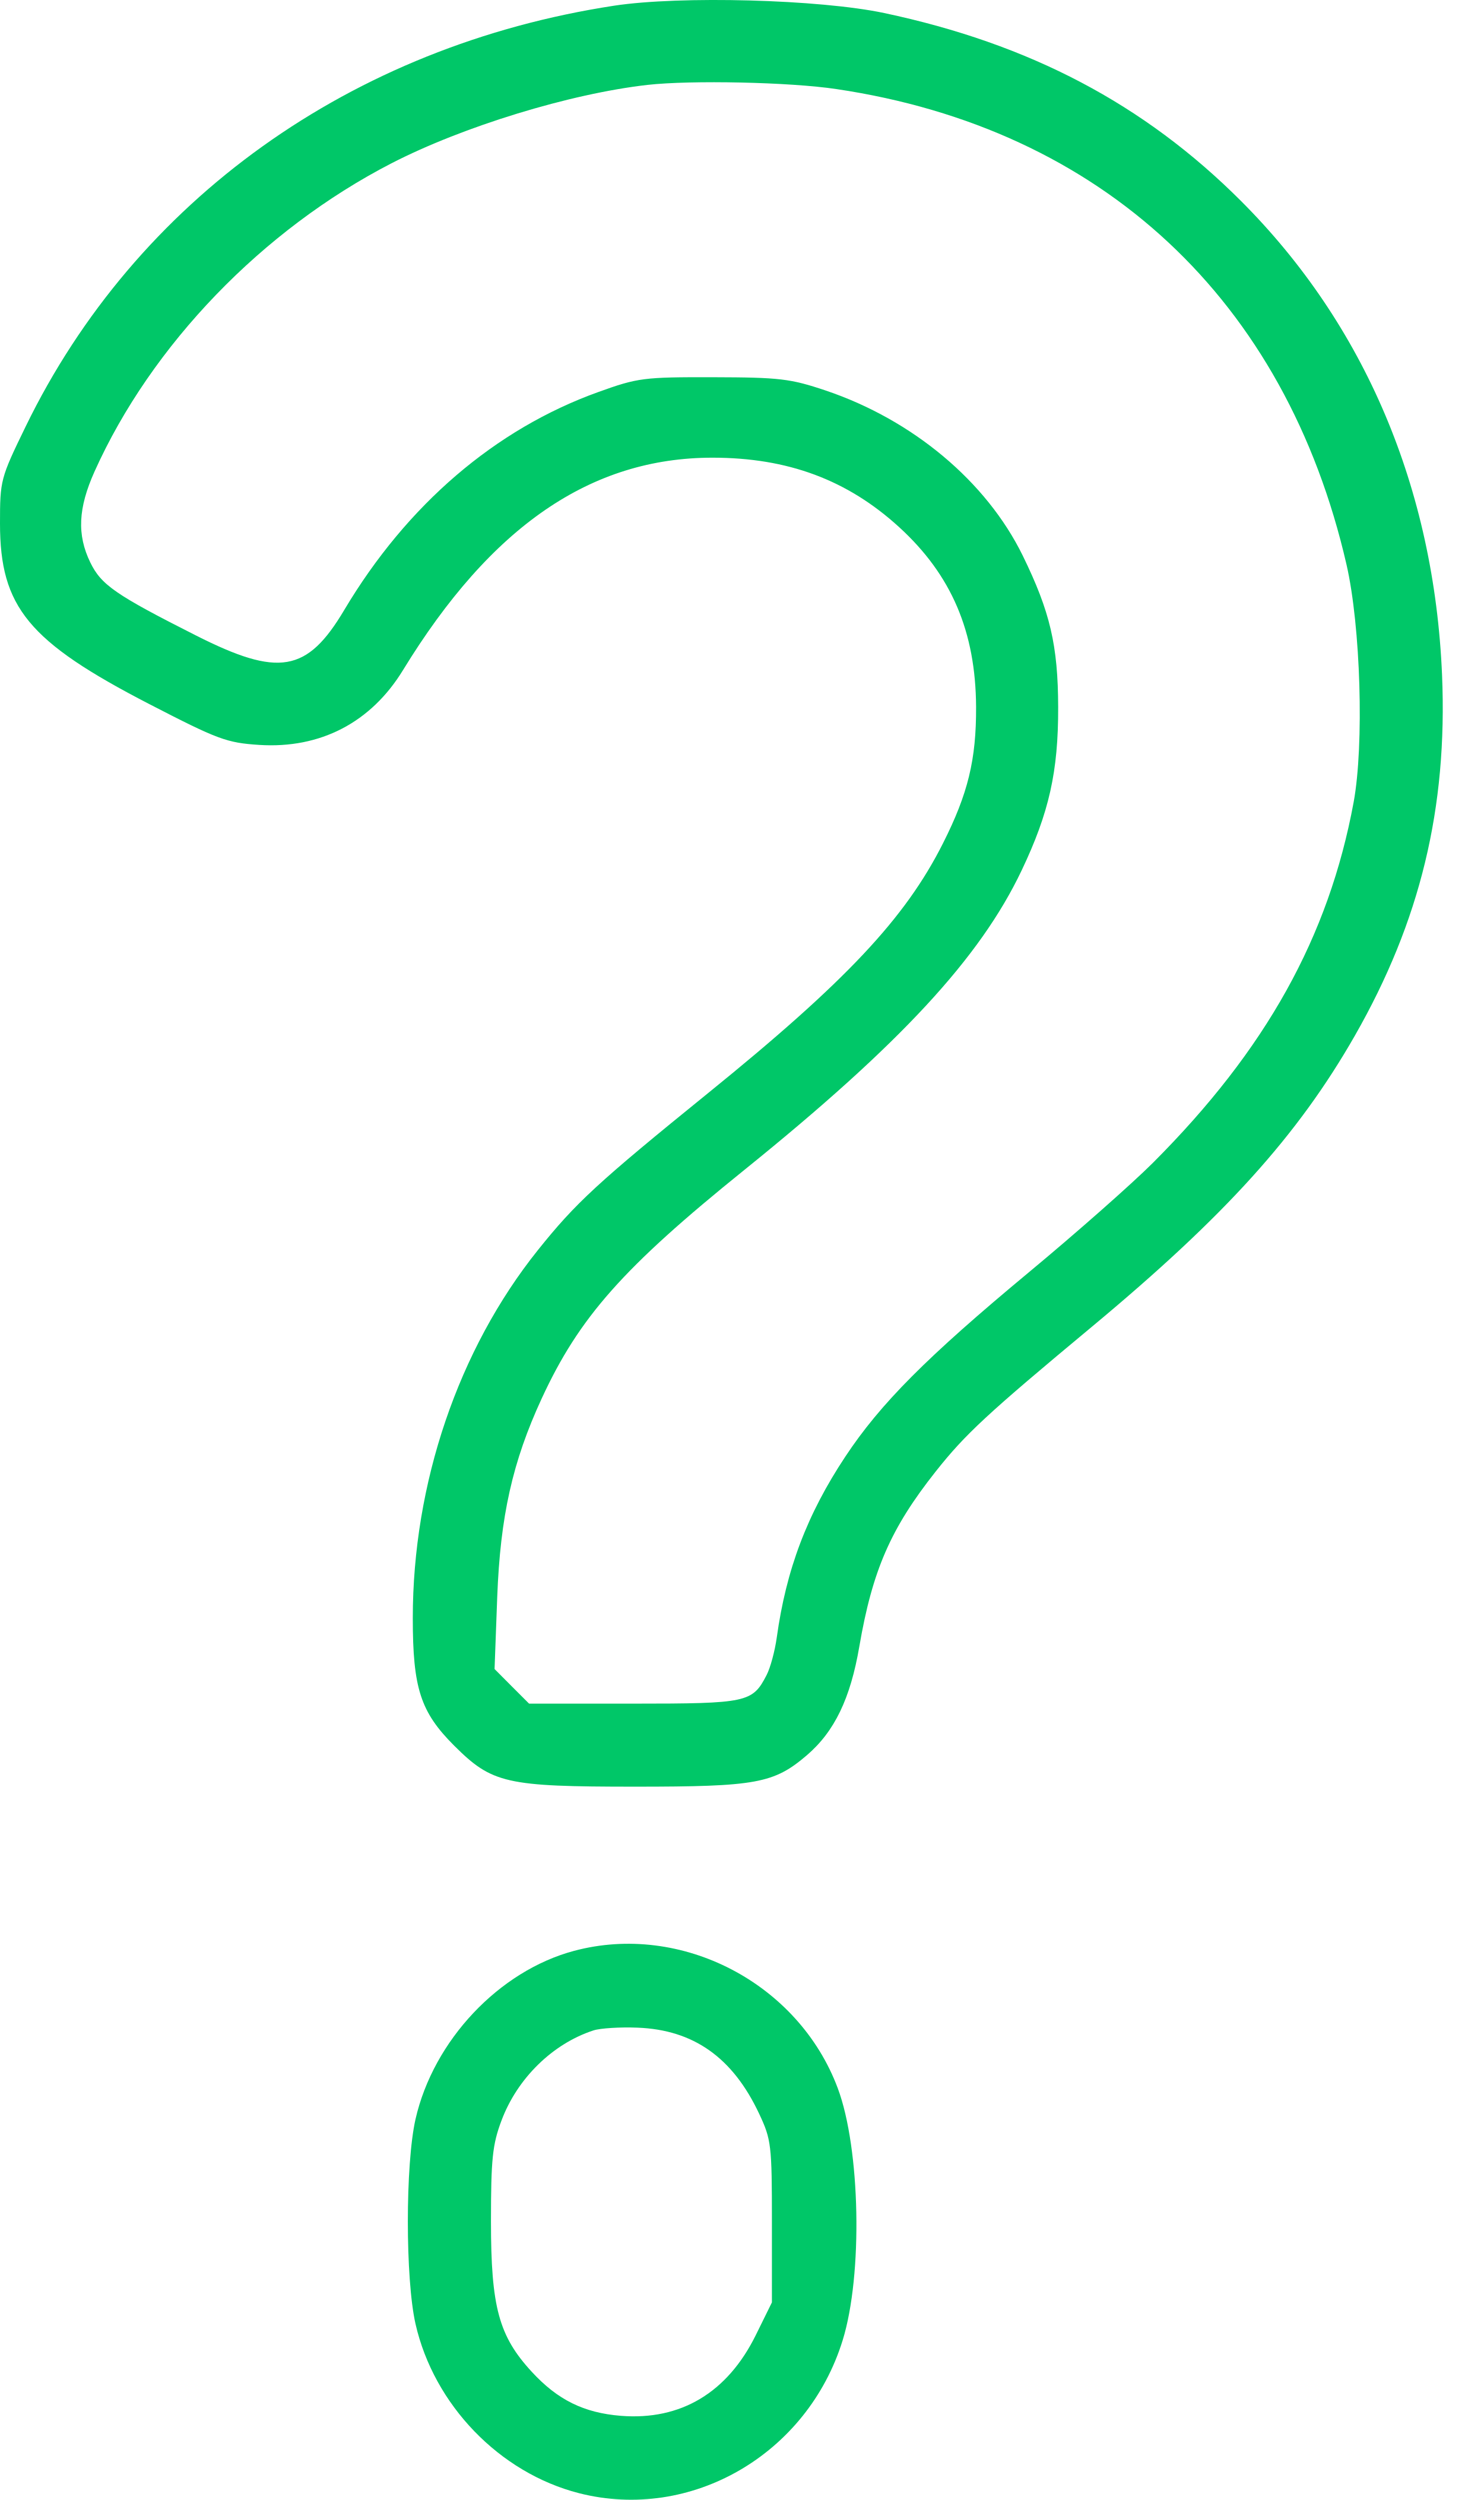 <svg width="19" height="32" viewBox="0 0 19 32" fill="none" xmlns="http://www.w3.org/2000/svg">
<path fill-rule="evenodd" clip-rule="evenodd" d="M7.862 0.073C4.497 0.588 1.738 2.562 0.328 5.461C0.006 6.123 0 6.147 0 6.701C0 7.772 0.365 8.214 1.909 9.012C2.792 9.468 2.902 9.509 3.32 9.536C4.102 9.586 4.75 9.249 5.16 8.578C6.287 6.737 7.566 5.859 9.122 5.859C10.087 5.859 10.85 6.143 11.514 6.75C12.182 7.361 12.492 8.086 12.497 9.049C12.5 9.724 12.394 10.16 12.073 10.796C11.589 11.757 10.832 12.562 9.071 13.989C7.647 15.143 7.371 15.398 6.886 16.004C5.868 17.276 5.285 18.991 5.285 20.714C5.285 21.611 5.384 21.916 5.813 22.345C6.301 22.832 6.476 22.872 8.131 22.872C9.682 22.872 9.908 22.831 10.331 22.469C10.684 22.166 10.888 21.744 11.002 21.078C11.17 20.101 11.405 19.563 11.981 18.836C12.36 18.358 12.631 18.106 13.98 16.984C15.688 15.563 16.615 14.537 17.346 13.259C18.184 11.793 18.534 10.344 18.463 8.642C18.362 6.252 17.474 4.158 15.889 2.573C14.65 1.334 13.185 0.562 11.321 0.167C10.496 -0.008 8.708 -0.056 7.862 0.073ZM8.288 1.087C7.296 1.2 5.926 1.62 5.013 2.09C3.36 2.942 1.938 4.417 1.21 6.037C1 6.505 0.984 6.846 1.156 7.2C1.296 7.488 1.48 7.615 2.509 8.135C3.569 8.671 3.932 8.609 4.408 7.808C5.209 6.463 6.341 5.492 7.662 5.018C8.167 4.836 8.241 4.827 9.132 4.829C9.981 4.831 10.118 4.847 10.571 4.999C11.686 5.375 12.629 6.164 13.094 7.112C13.445 7.83 13.546 8.261 13.548 9.054C13.55 9.877 13.432 10.403 13.081 11.141C12.548 12.262 11.527 13.365 9.531 14.976C7.975 16.231 7.417 16.861 6.935 17.904C6.562 18.712 6.405 19.411 6.366 20.446L6.332 21.366L6.553 21.588L6.774 21.809H8.111C9.566 21.809 9.634 21.794 9.814 21.445C9.863 21.352 9.921 21.135 9.945 20.963C10.066 20.091 10.333 19.386 10.822 18.648C11.272 17.968 11.864 17.374 13.174 16.286C13.78 15.783 14.495 15.152 14.763 14.884C16.21 13.435 17.012 11.993 17.331 10.269C17.466 9.534 17.421 8.019 17.24 7.229C16.462 3.838 14.11 1.645 10.707 1.14C10.113 1.051 8.846 1.024 8.288 1.087ZM7.349 24.974C6.388 25.231 5.549 26.122 5.32 27.128C5.189 27.706 5.189 29.172 5.32 29.75C5.556 30.786 6.396 31.656 7.412 31.916C8.848 32.283 10.338 31.419 10.789 29.958C11.048 29.122 11.016 27.506 10.726 26.732C10.223 25.387 8.724 24.606 7.349 24.974ZM7.599 25.992C7.076 26.162 6.622 26.606 6.42 27.148C6.305 27.454 6.286 27.639 6.286 28.439C6.286 29.535 6.387 29.905 6.808 30.362C7.139 30.722 7.475 30.888 7.949 30.926C8.716 30.987 9.313 30.63 9.677 29.892L9.883 29.474V28.44C9.883 27.458 9.875 27.39 9.72 27.06C9.382 26.34 8.881 25.985 8.163 25.957C7.939 25.948 7.685 25.964 7.599 25.992Z" fill="#00C768"/>
</svg>
